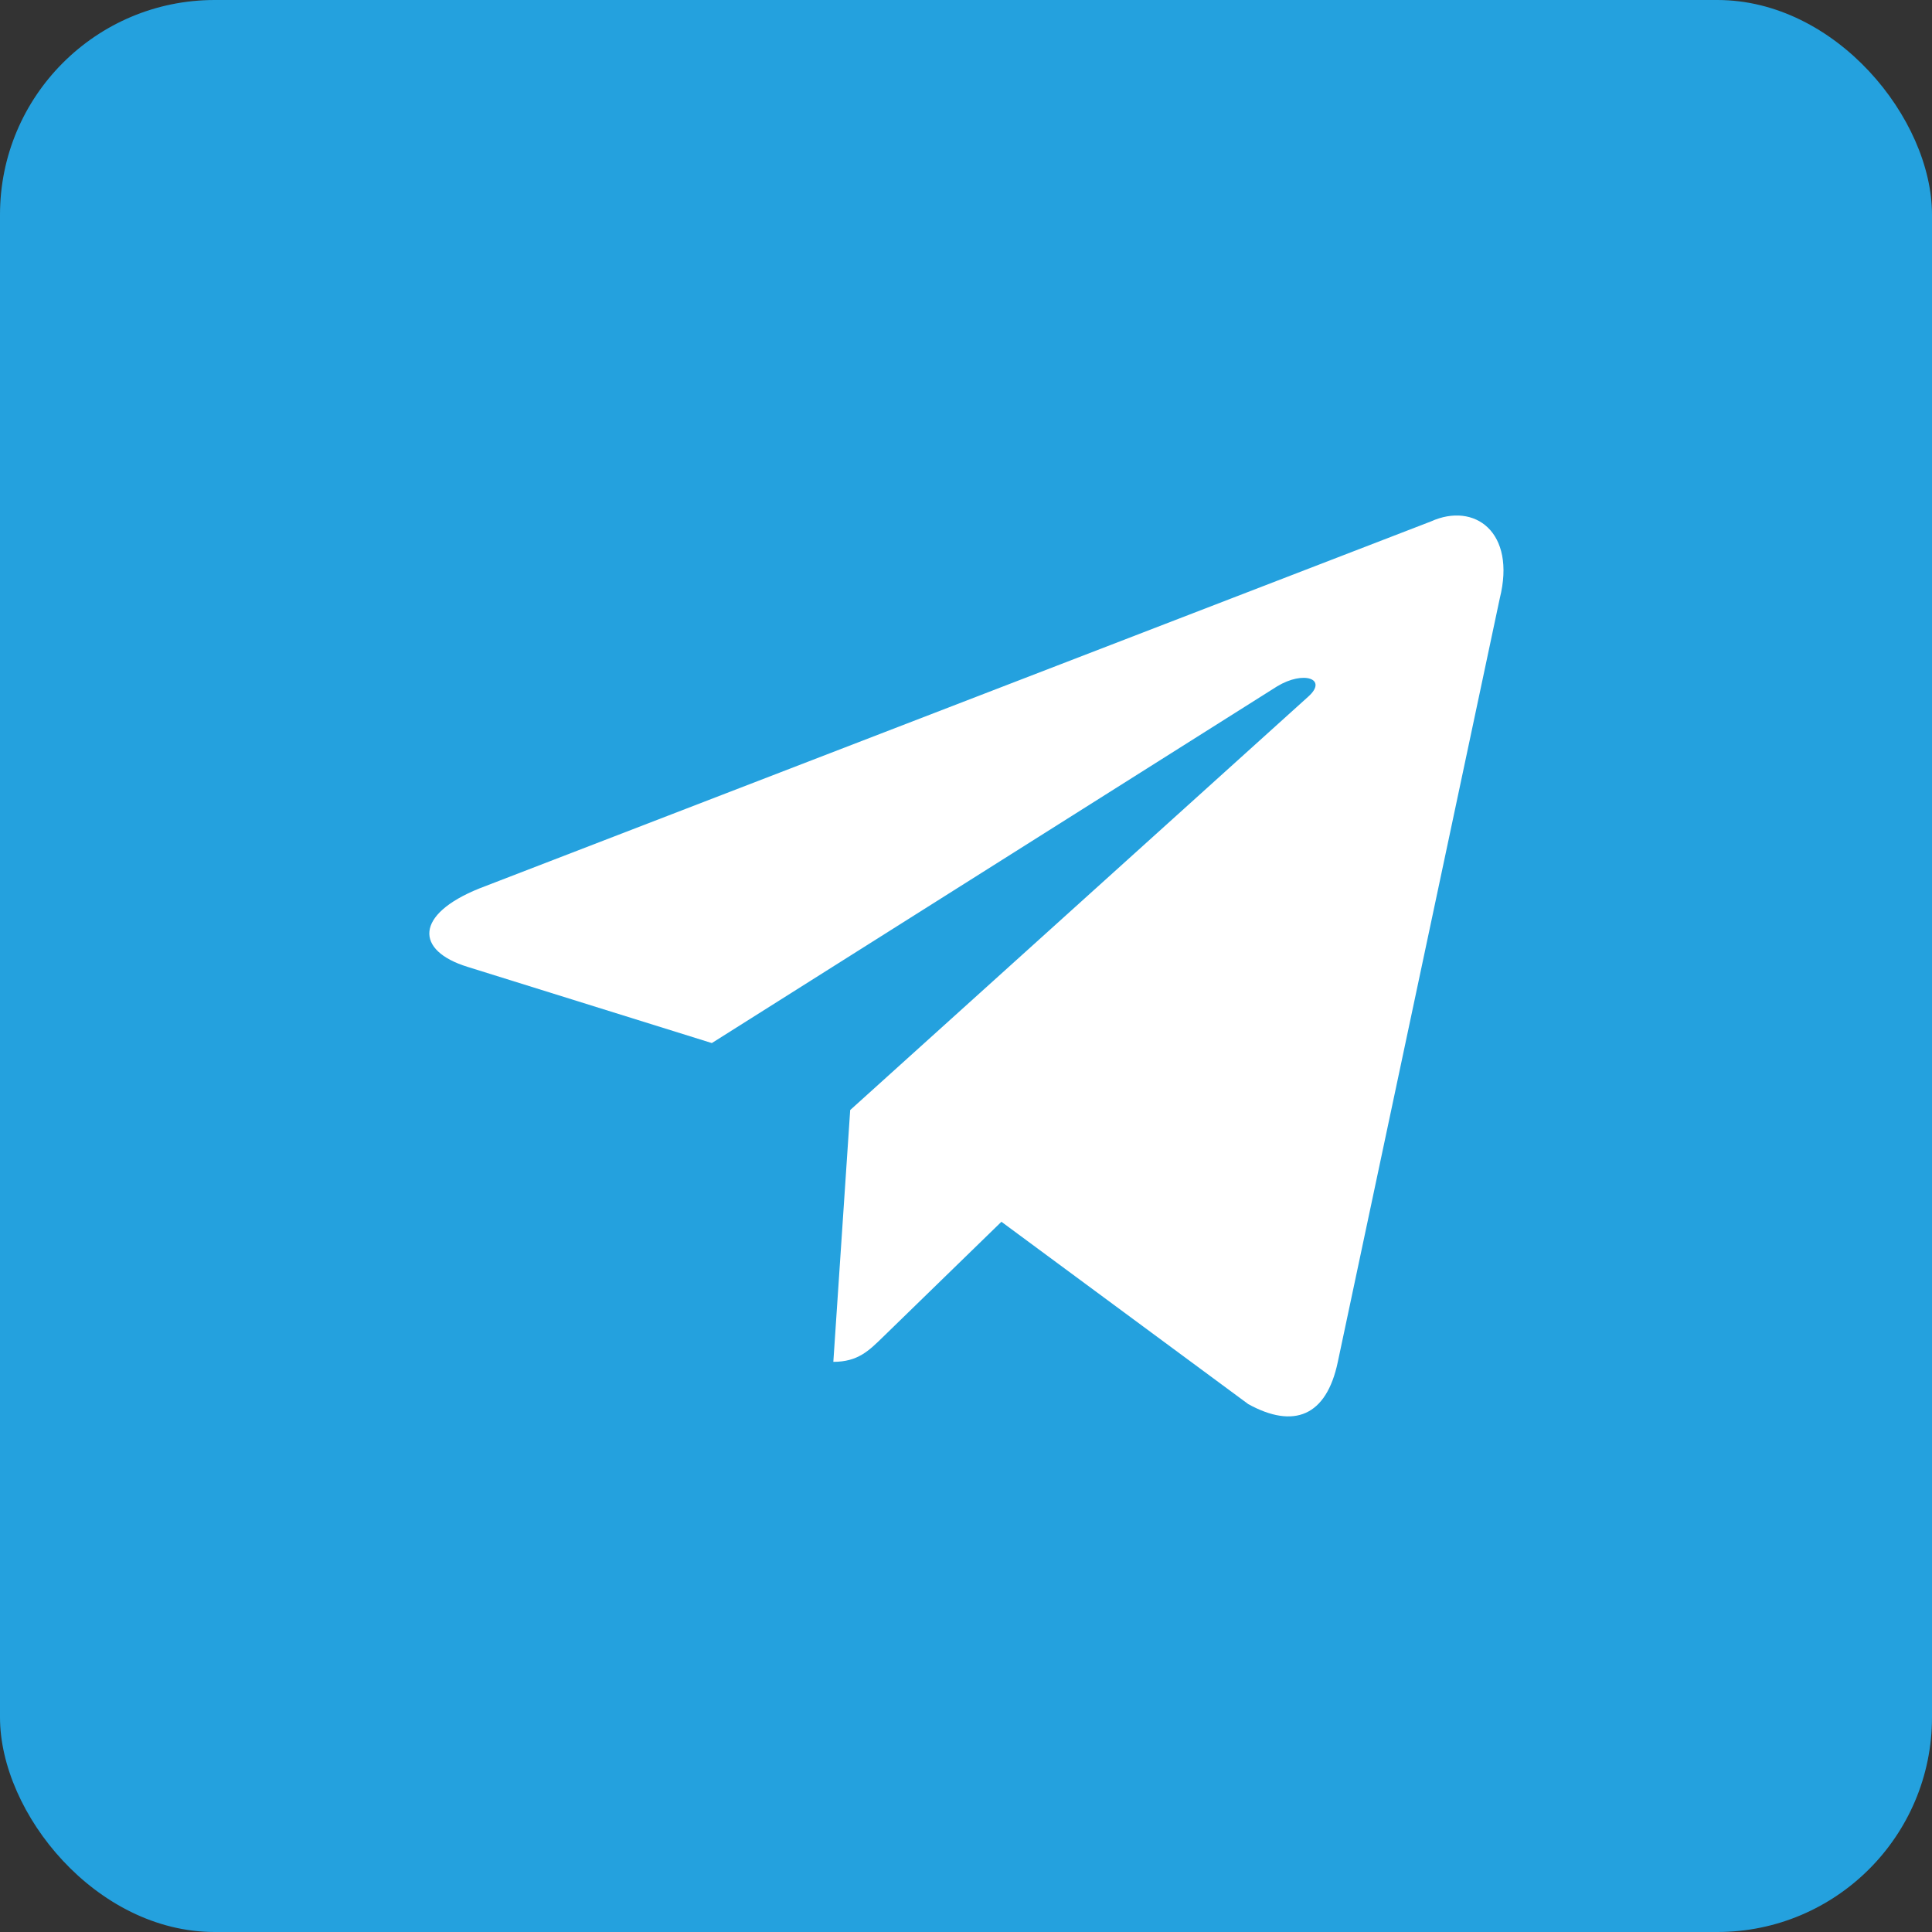 <svg width="18" height="18" viewBox="0 0 18 18" fill="none" xmlns="http://www.w3.org/2000/svg">
<rect x="0" y="0" width="18" height="18" fill="#333333" stroke="none"/>
<rect width="18" height="18" rx="2" fill="#24A1DE"/>
<path d="M13.332 4.858L4.467 8.277C3.862 8.52 3.866 8.857 4.356 9.008L6.632 9.718L11.898 6.395C12.147 6.244 12.375 6.325 12.188 6.491L7.921 10.342H7.92L7.921 10.342L7.764 12.688C7.994 12.688 8.096 12.583 8.225 12.458L9.33 11.383L11.63 13.082C12.054 13.315 12.358 13.195 12.464 12.689L13.973 5.575C14.128 4.956 13.737 4.675 13.332 4.858Z" fill="white"/>
</svg>

